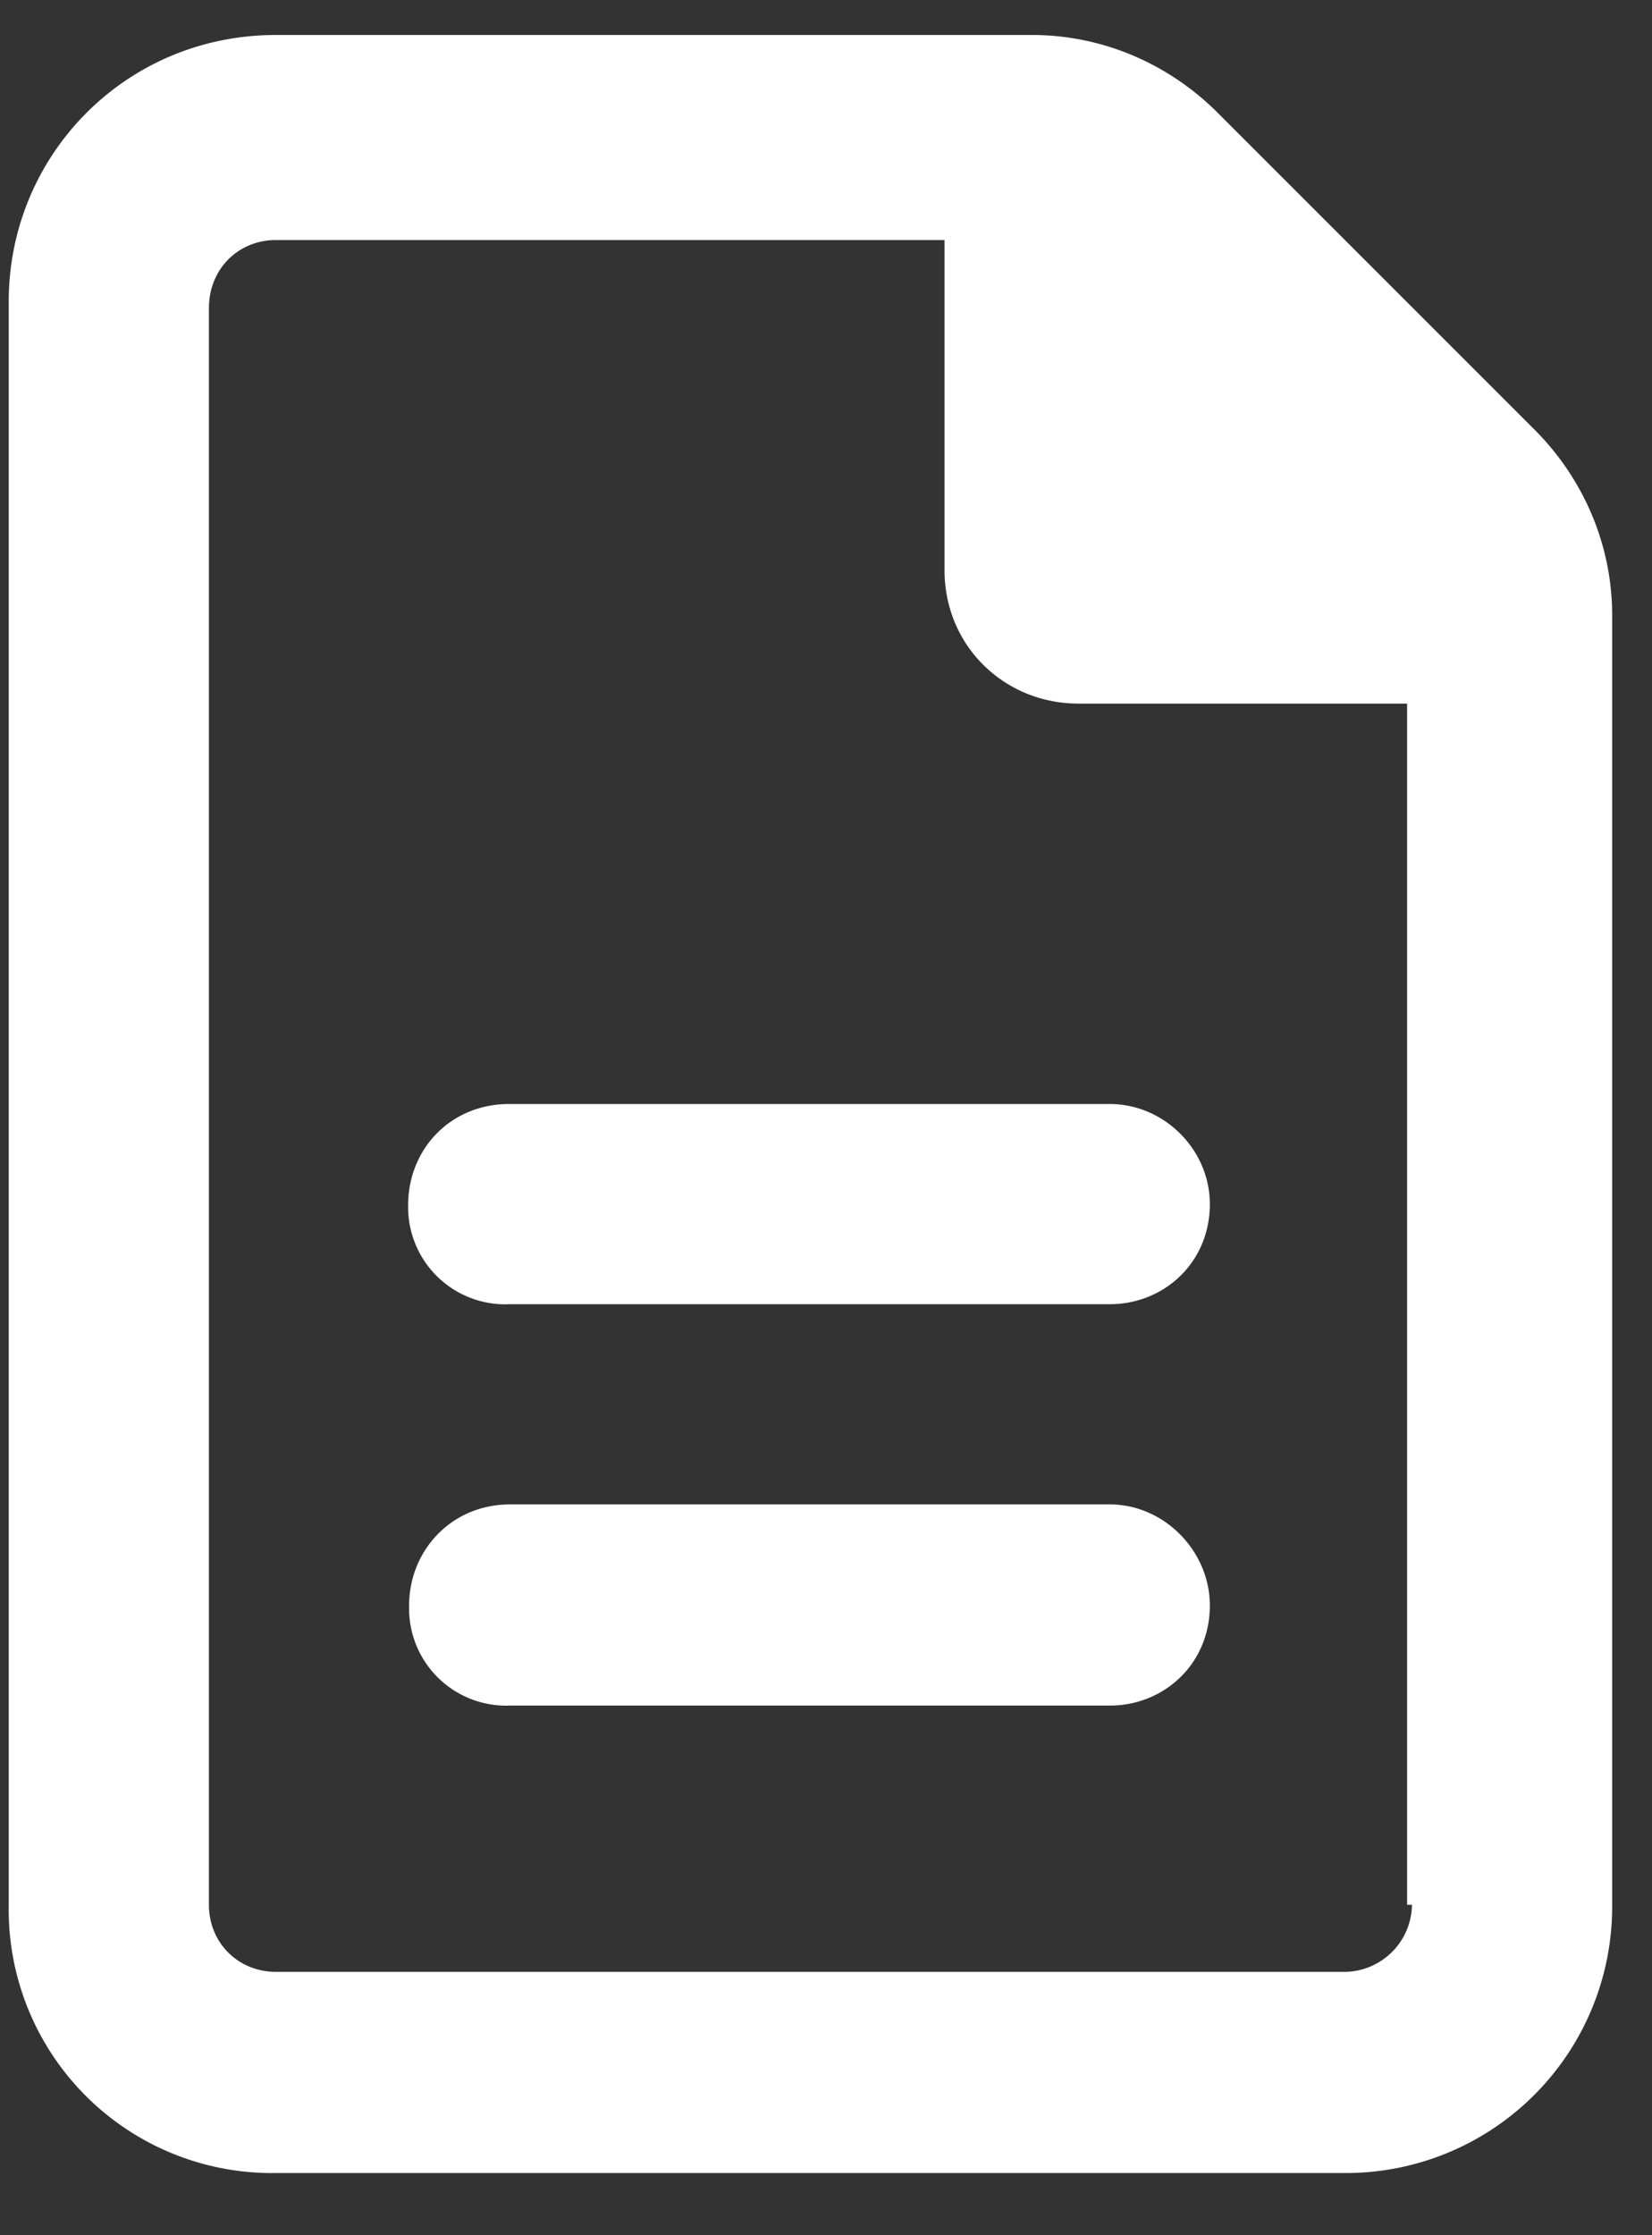 <svg xmlns="http://www.w3.org/2000/svg" width="17" height="23" fill="none"><rect width="100%" height="100%" fill="#333333" stroke="none"/><path fill="#fff" d="M15.77 4.4c.52.51.82 1.2.82 1.93v13.28a2.74 2.74 0 0 1-2.75 2.75h-11A2.71 2.71 0 0 1 .09 19.6V3.1C.09 1.6 1.29.36 2.84.36h7.78c.73 0 1.42.3 1.93.82l3.22 3.22Zm-1.24 15.2h-.05V7.24H11.1c-.77 0-1.38-.6-1.38-1.37v-3.4H2.84c-.39 0-.69.3-.69.7V19.6c0 .39.3.69.69.69h11a.7.7 0 0 0 .69-.7ZM4.2 12.4c0-.57.43-1.04 1.04-1.04h6.18c.56 0 1.03.47 1.03 1.03 0 .6-.47 1.03-1.03 1.03H5.25A1 1 0 0 1 4.2 12.4Zm7.22 3.08c.56 0 1.03.48 1.03 1.04 0 .6-.47 1.03-1.03 1.03H5.25a1 1 0 0 1-1.04-1.03c0-.56.43-1.04 1.04-1.04h6.18Z"/></svg>